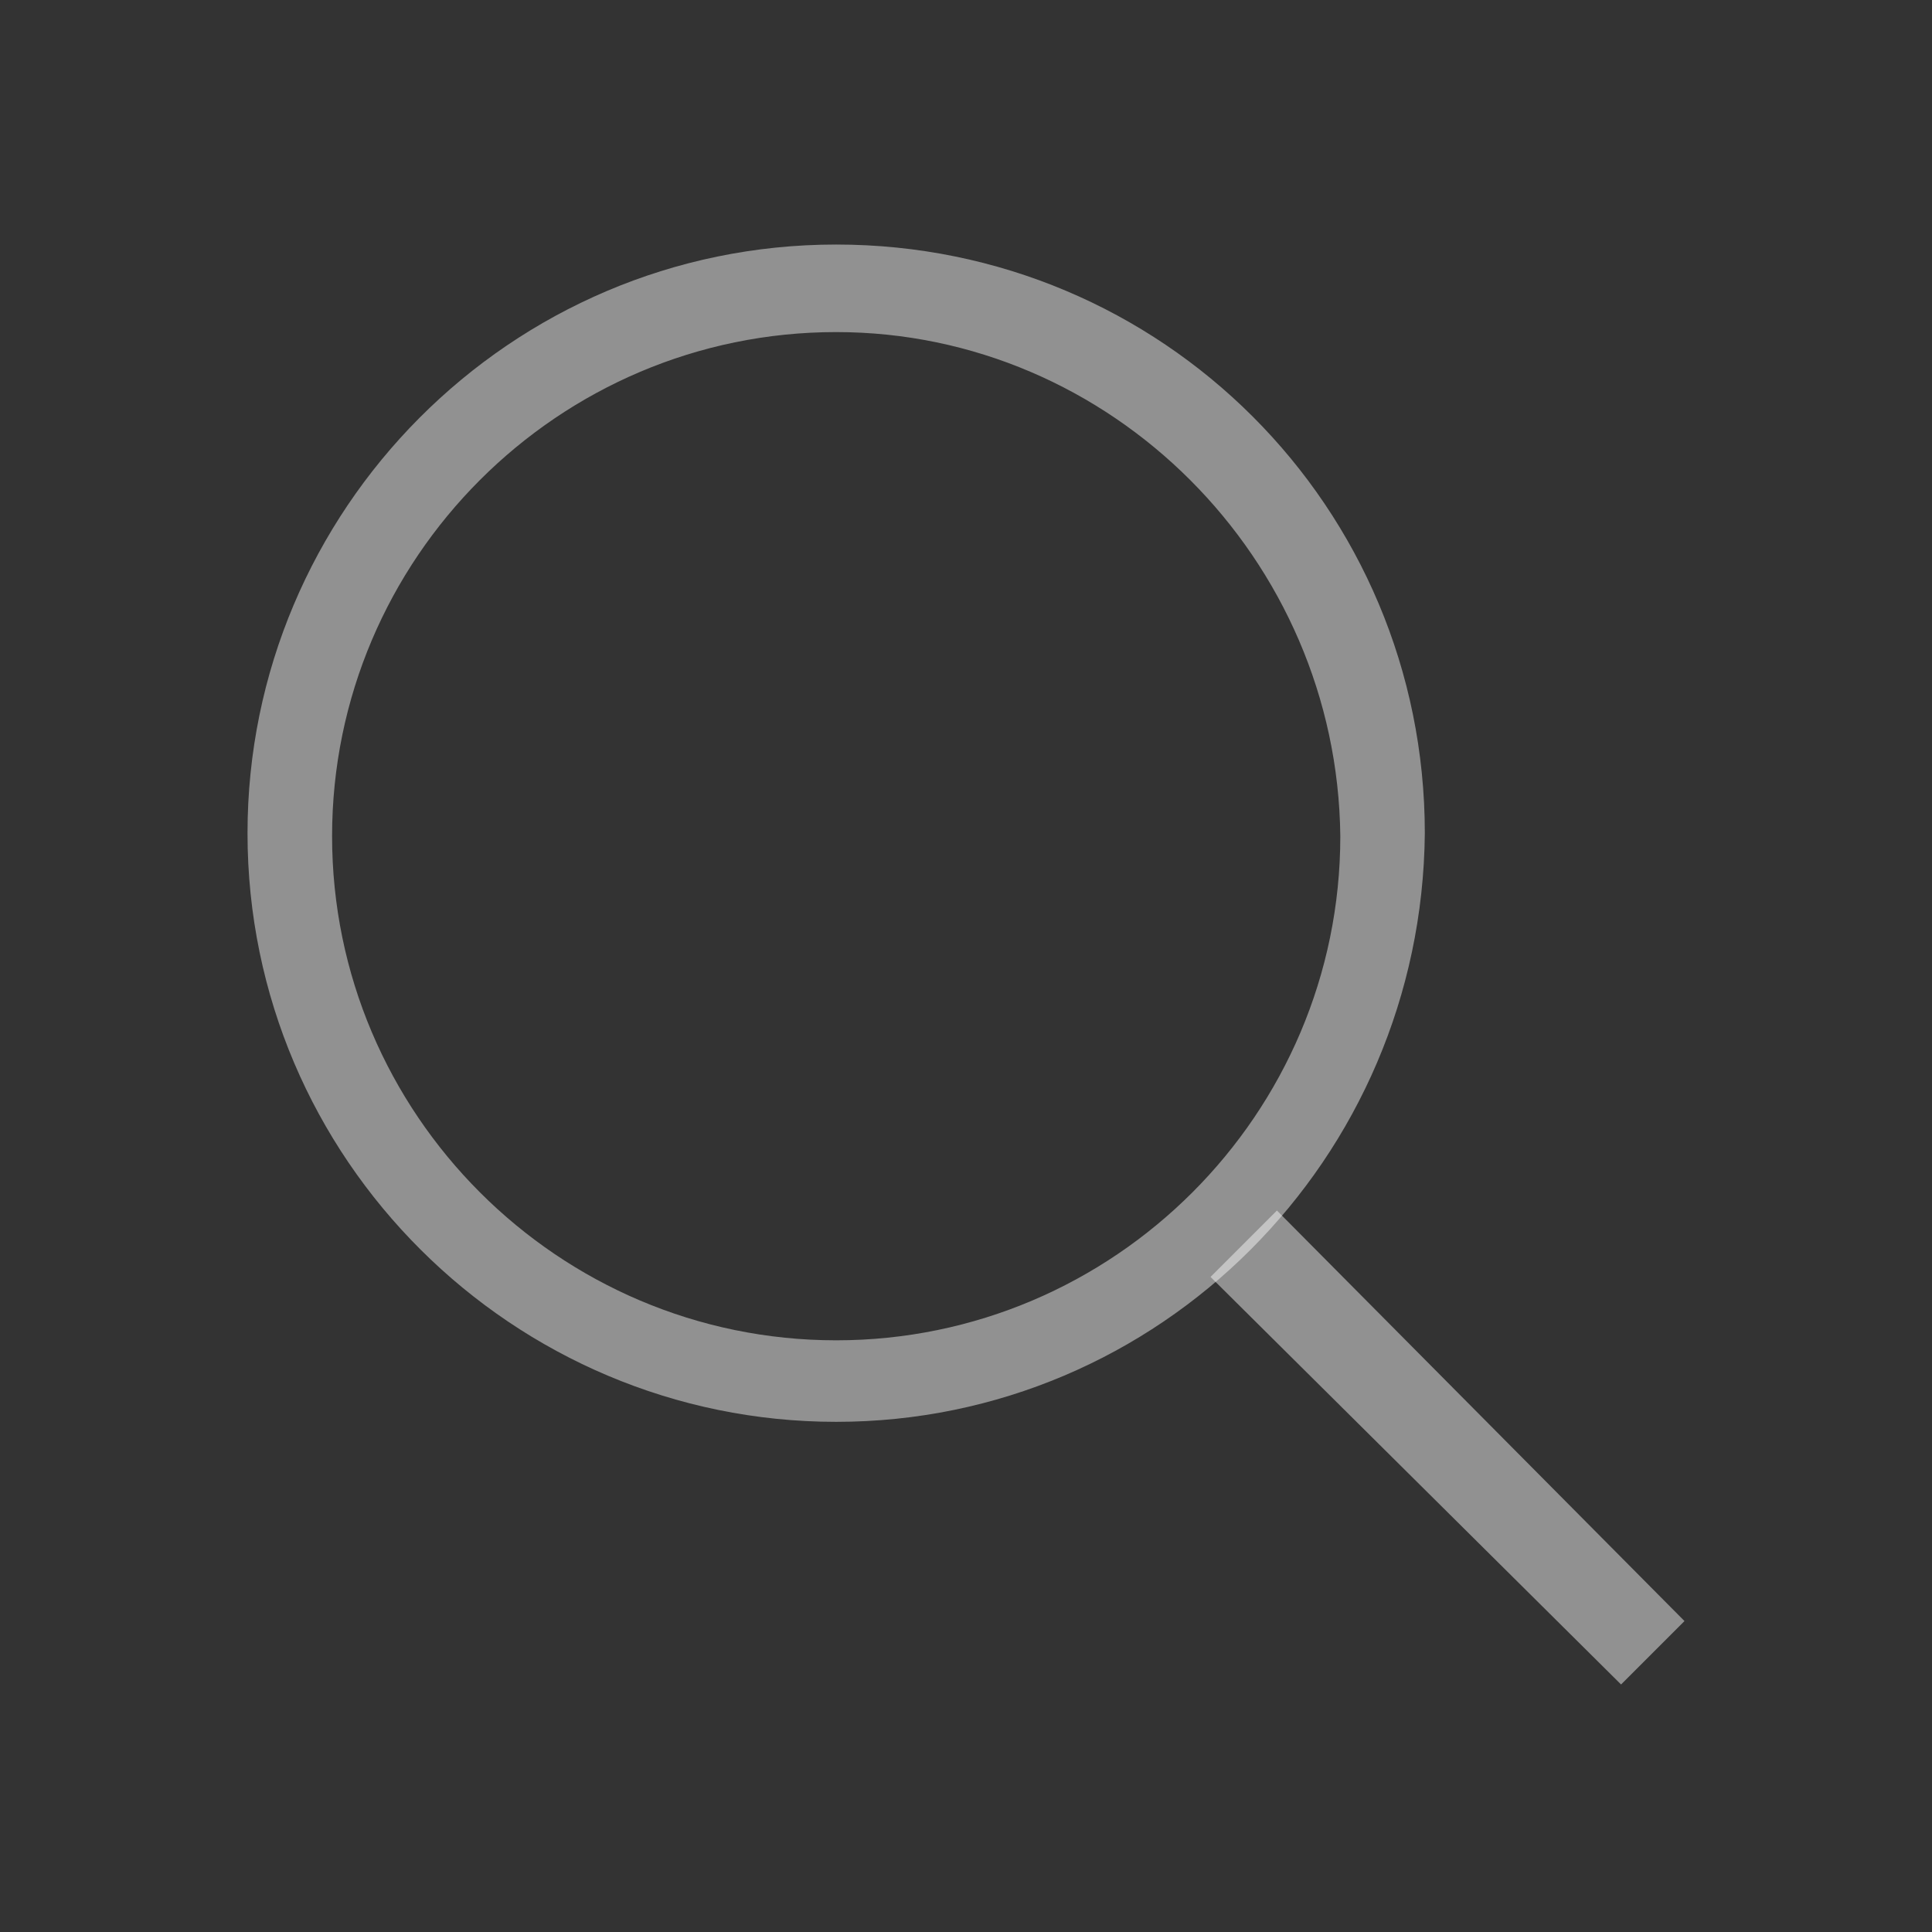 <svg width="35" height="35" viewBox="0 0 35 35" fill="none" xmlns="http://www.w3.org/2000/svg">
<rect x="0" y="0" width="35" height="35" fill="#333333" stroke="none"/>
<path d="M15.148 25.758C9.297 25.758 4.484 21 4.484 15.094C4.484 9.242 9.242 4.43 15.148 4.43C21.055 4.43 25.812 9.188 25.812 15.094C25.758 21 21 25.758 15.148 25.758ZM15.148 6.016C10.117 6.016 6.016 10.117 6.016 15.148C6.016 20.18 10.117 24.281 15.148 24.281C20.18 24.281 24.281 20.18 24.281 15.148C24.227 10.117 20.125 6.016 15.148 6.016Z" fill="white" fill-opacity="0.46"/>
<path d="M29.367 30.516L21.93 23.133L23.133 21.93L30.516 29.367L29.367 30.516Z" fill="white" fill-opacity="0.46"/>
</svg>
